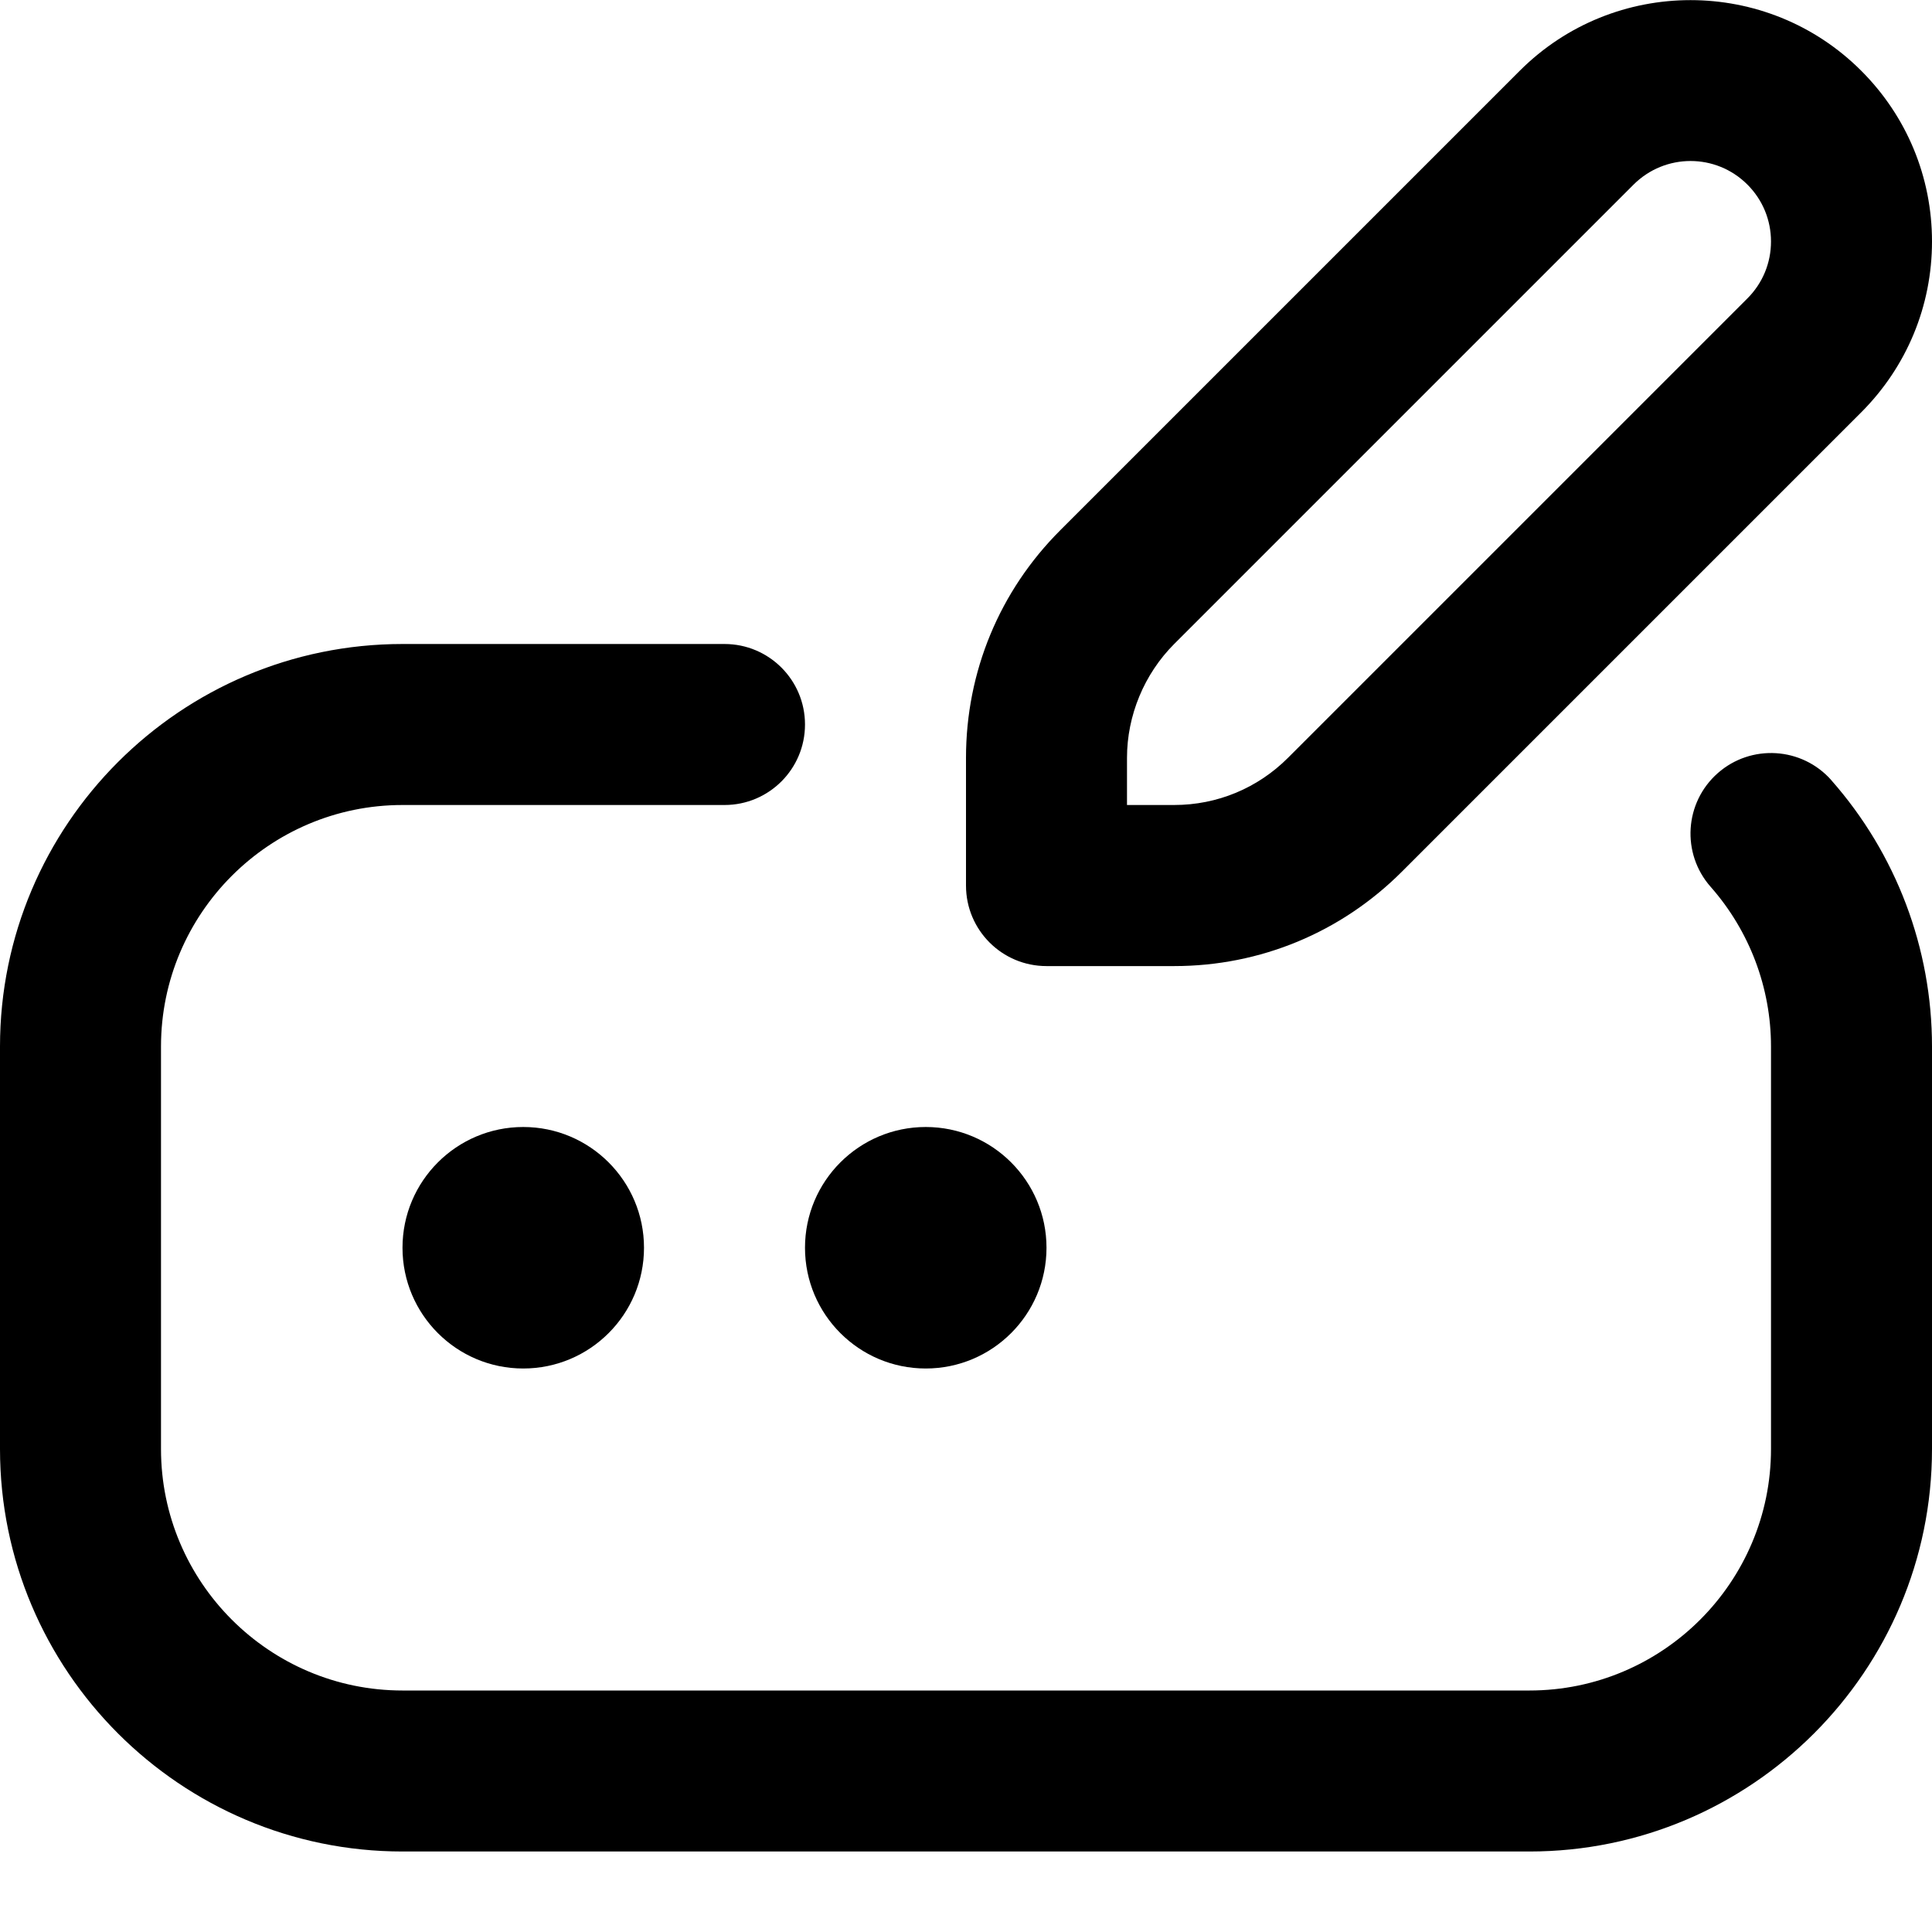 <svg xmlns="http://www.w3.org/2000/svg" id="Layer_1" data-name="Layer 1" viewBox="0 0 24 24"><path d="m22.75,9.693c.806.914,1.25,2.088,1.25,3.307v5c0,2.757-2.243,5-5,5H5c-2.757,0-5-2.243-5-5v-5c0-2.757,2.243-5,5-5h4c.553,0,1,.448,1,1s-.447,1-1,1h-4c-1.654,0-3,1.346-3,3v5c0,1.654,1.346,3,3,3h14c1.654,0,3-1.346,3-3v-5c0-.731-.267-1.436-.75-1.984-.365-.414-.326-1.046.089-1.412.413-.364,1.045-.326,1.411.088ZM5,15.5c0,.828.672,1.5,1.5,1.5s1.5-.672,1.5-1.5-.672-1.5-1.5-1.5-1.5.672-1.5,1.5Zm6.5,1.5c.828,0,1.5-.672,1.5-1.5s-.672-1.5-1.5-1.5-1.5.672-1.5,1.5.672,1.5,1.5,1.5Zm.5-6v-1.586c0-1.068.416-2.073,1.172-2.828L18.879.879c1.17-1.17,3.072-1.17,4.242,0,.566.566.879,1.32.879,2.121s-.313,1.555-.879,2.122l-5.707,5.707c-.755.755-1.76,1.172-2.828,1.172h-1.586c-.553,0-1-.448-1-1Zm2-1h.586c.534,0,1.036-.208,1.414-.586l5.707-5.707c.189-.189.293-.44.293-.707s-.104-.518-.293-.707c-.391-.391-1.023-.39-1.414,0l-5.707,5.707c-.372.373-.586.888-.586,1.414v.586Z"></path></svg>